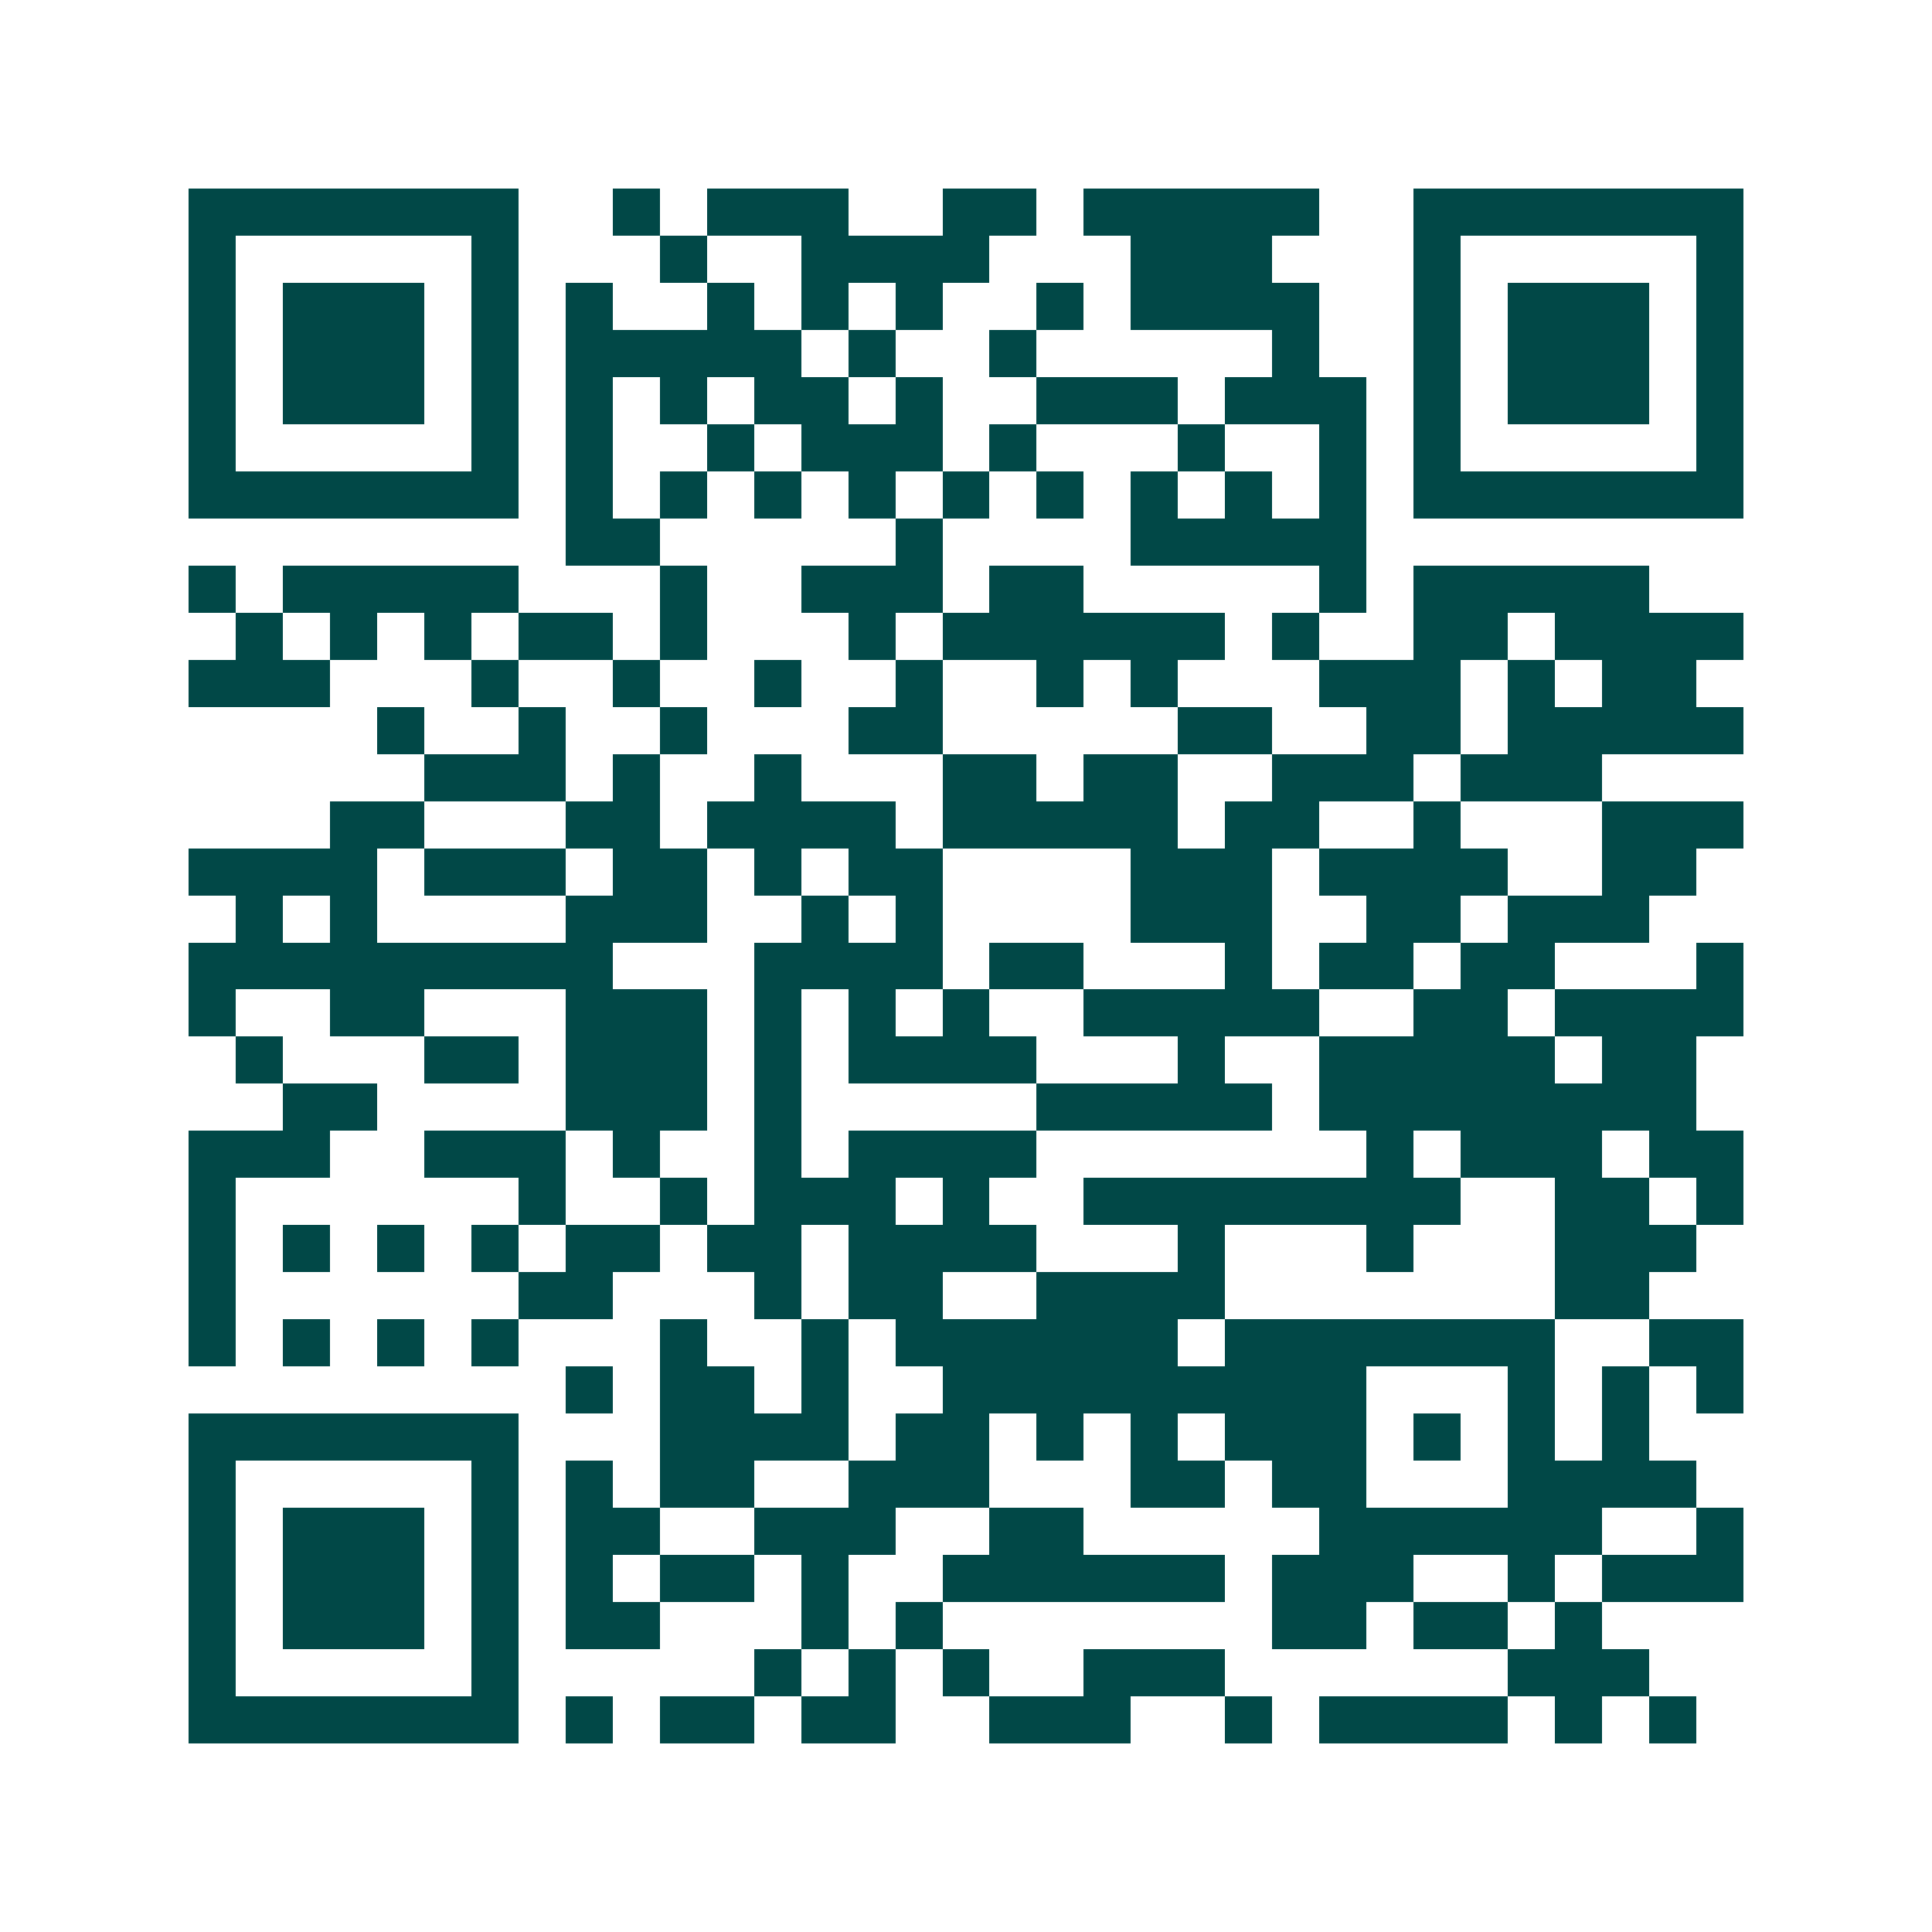 <svg xmlns="http://www.w3.org/2000/svg" width="200" height="200" viewBox="0 0 41 41" shape-rendering="crispEdges"><path fill="#ffffff" d="M0 0h41v41H0z"/><path stroke="#014847" d="M4 4.5h7m2 0h1m1 0h3m2 0h2m1 0h5m2 0h7M4 5.5h1m5 0h1m3 0h1m2 0h4m3 0h3m3 0h1m5 0h1M4 6.5h1m1 0h3m1 0h1m1 0h1m2 0h1m1 0h1m1 0h1m2 0h1m1 0h4m2 0h1m1 0h3m1 0h1M4 7.5h1m1 0h3m1 0h1m1 0h5m1 0h1m2 0h1m5 0h1m2 0h1m1 0h3m1 0h1M4 8.5h1m1 0h3m1 0h1m1 0h1m1 0h1m1 0h2m1 0h1m2 0h3m1 0h3m1 0h1m1 0h3m1 0h1M4 9.5h1m5 0h1m1 0h1m2 0h1m1 0h3m1 0h1m3 0h1m2 0h1m1 0h1m5 0h1M4 10.5h7m1 0h1m1 0h1m1 0h1m1 0h1m1 0h1m1 0h1m1 0h1m1 0h1m1 0h1m1 0h7M12 11.5h2m5 0h1m4 0h5M4 12.5h1m1 0h5m3 0h1m2 0h3m1 0h2m5 0h1m1 0h5M5 13.5h1m1 0h1m1 0h1m1 0h2m1 0h1m3 0h1m1 0h6m1 0h1m2 0h2m1 0h4M4 14.5h3m3 0h1m2 0h1m2 0h1m2 0h1m2 0h1m1 0h1m3 0h3m1 0h1m1 0h2M8 15.5h1m2 0h1m2 0h1m3 0h2m5 0h2m2 0h2m1 0h5M9 16.5h3m1 0h1m2 0h1m3 0h2m1 0h2m2 0h3m1 0h3M7 17.5h2m3 0h2m1 0h4m1 0h5m1 0h2m2 0h1m3 0h3M4 18.5h4m1 0h3m1 0h2m1 0h1m1 0h2m4 0h3m1 0h4m2 0h2M5 19.5h1m1 0h1m4 0h3m2 0h1m1 0h1m4 0h3m2 0h2m1 0h3M4 20.5h9m3 0h4m1 0h2m3 0h1m1 0h2m1 0h2m3 0h1M4 21.5h1m2 0h2m3 0h3m1 0h1m1 0h1m1 0h1m2 0h5m2 0h2m1 0h4M5 22.5h1m3 0h2m1 0h3m1 0h1m1 0h4m3 0h1m2 0h5m1 0h2M6 23.5h2m4 0h3m1 0h1m5 0h5m1 0h8M4 24.5h3m2 0h3m1 0h1m2 0h1m1 0h4m7 0h1m1 0h3m1 0h2M4 25.5h1m6 0h1m2 0h1m1 0h3m1 0h1m2 0h8m2 0h2m1 0h1M4 26.5h1m1 0h1m1 0h1m1 0h1m1 0h2m1 0h2m1 0h4m3 0h1m3 0h1m3 0h3M4 27.5h1m6 0h2m3 0h1m1 0h2m2 0h4m7 0h2M4 28.5h1m1 0h1m1 0h1m1 0h1m3 0h1m2 0h1m1 0h6m1 0h7m2 0h2M12 29.5h1m1 0h2m1 0h1m2 0h9m3 0h1m1 0h1m1 0h1M4 30.5h7m3 0h4m1 0h2m1 0h1m1 0h1m1 0h3m1 0h1m1 0h1m1 0h1M4 31.5h1m5 0h1m1 0h1m1 0h2m2 0h3m3 0h2m1 0h2m3 0h4M4 32.5h1m1 0h3m1 0h1m1 0h2m2 0h3m2 0h2m5 0h6m2 0h1M4 33.5h1m1 0h3m1 0h1m1 0h1m1 0h2m1 0h1m2 0h6m1 0h3m2 0h1m1 0h3M4 34.5h1m1 0h3m1 0h1m1 0h2m3 0h1m1 0h1m7 0h2m1 0h2m1 0h1M4 35.5h1m5 0h1m5 0h1m1 0h1m1 0h1m2 0h3m6 0h3M4 36.5h7m1 0h1m1 0h2m1 0h2m2 0h3m2 0h1m1 0h4m1 0h1m1 0h1"/></svg>
